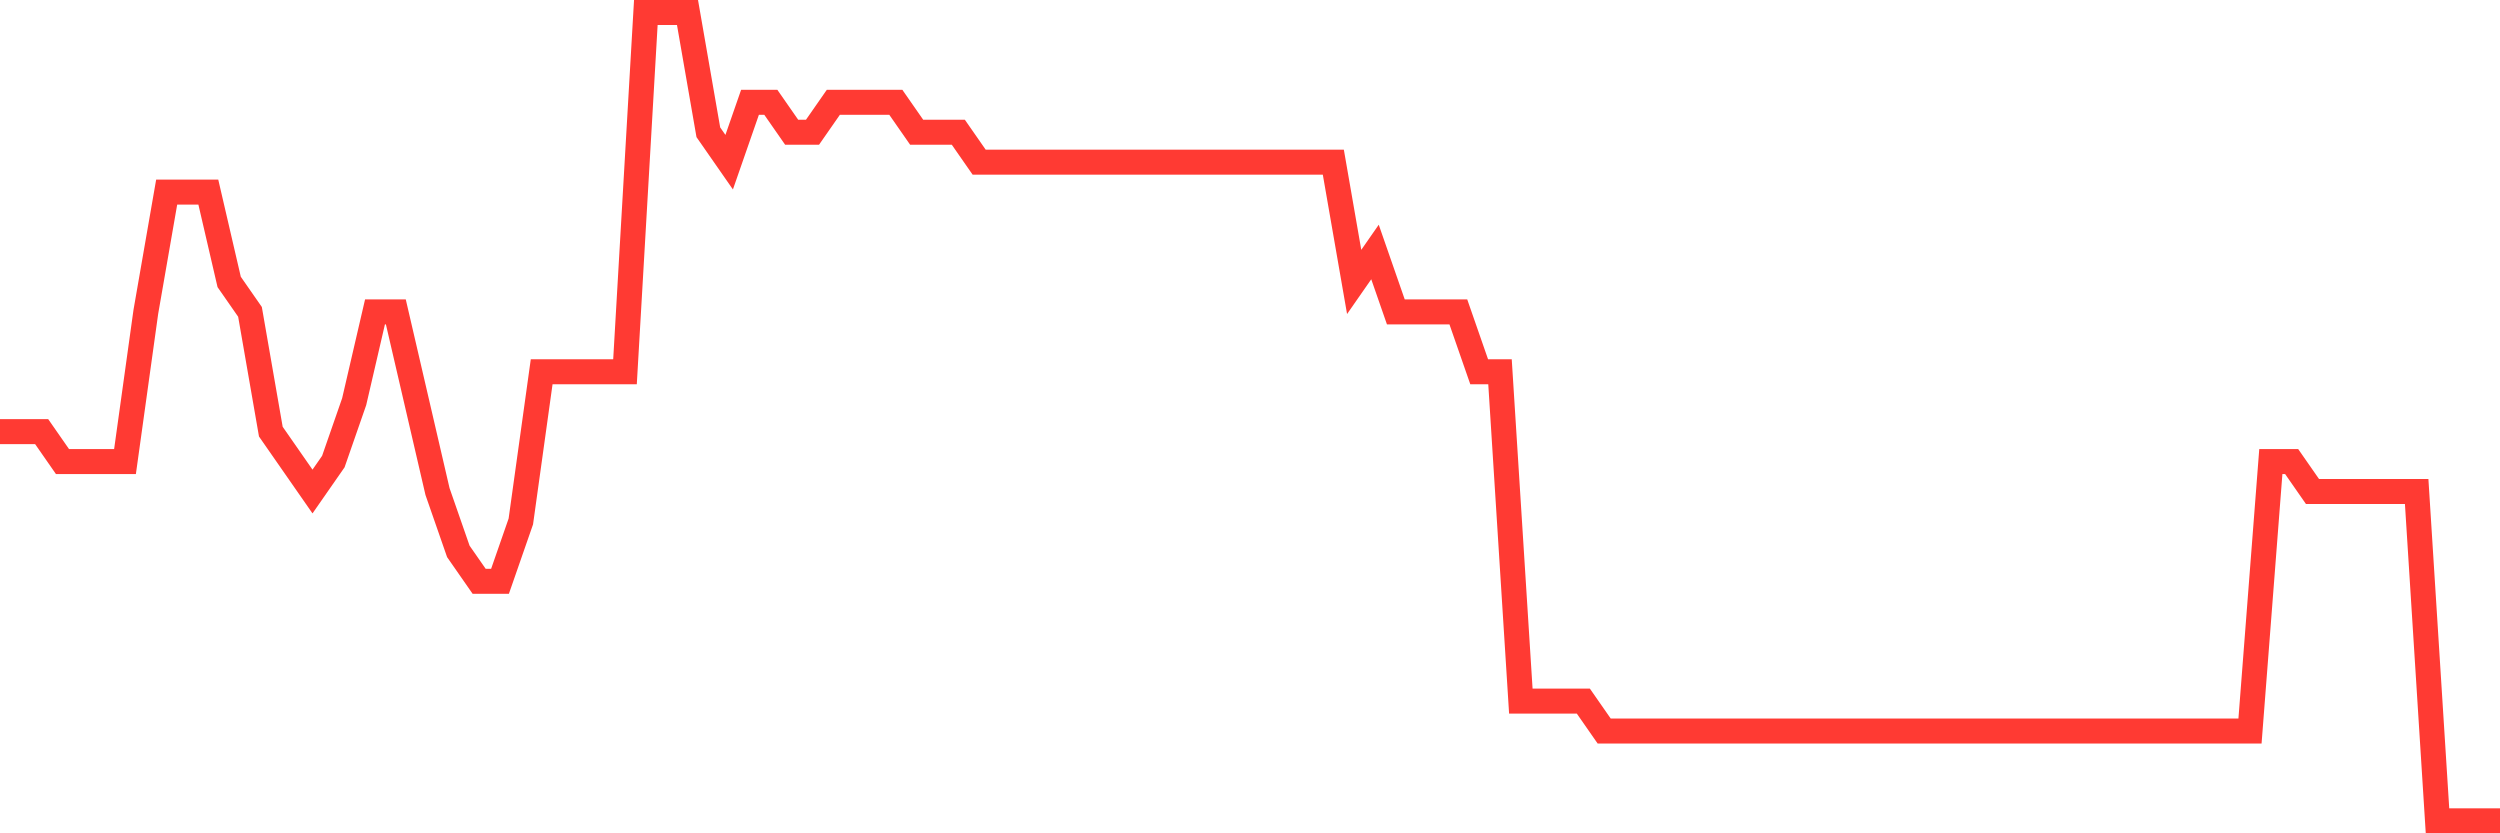 <svg
  xmlns="http://www.w3.org/2000/svg"
  xmlns:xlink="http://www.w3.org/1999/xlink"
  width="120"
  height="40"
  viewBox="0 0 120 40"
  preserveAspectRatio="none"
>
  <polyline
    points="0,20.719 1,20.719 2,20.719 3,22.156 4,22.156 5,22.156 6,22.156 7,14.97 8,9.222 9,9.222 10,9.222 11,13.533 12,14.97 13,20.719 14,22.156 15,23.593 16,22.156 17,19.281 18,14.97 19,14.97 20,19.281 21,23.593 22,26.467 23,27.904 24,27.904 25,25.03 26,17.844 27,17.844 28,17.844 29,17.844 30,17.844 31,0.6 32,0.6 33,0.6 34,6.348 35,7.785 36,4.911 37,4.911 38,6.348 39,6.348 40,4.911 41,4.911 42,4.911 43,4.911 44,6.348 45,6.348 46,6.348 47,7.785 48,7.785 49,7.785 50,7.785 51,7.785 52,7.785 53,7.785 54,7.785 55,7.785 56,7.785 57,7.785 58,7.785 59,7.785 60,7.785 61,7.785 62,7.785 63,7.785 64,7.785 65,13.533 66,12.096 67,14.97 68,14.97 69,14.97 70,14.97 71,17.844 72,17.844 73,33.652 74,33.652 75,33.652 76,33.652 77,35.089 78,35.089 79,35.089 80,35.089 81,35.089 82,35.089 83,35.089 84,35.089 85,35.089 86,35.089 87,35.089 88,35.089 89,35.089 90,35.089 91,35.089 92,35.089 93,35.089 94,35.089 95,35.089 96,35.089 97,35.089 98,35.089 99,35.089 100,35.089 101,35.089 102,35.089 103,35.089 104,35.089 105,35.089 106,35.089 107,35.089 108,35.089 109,22.156 110,22.156 111,23.593 112,23.593 113,23.593 114,23.593 115,23.593 116,23.593 117,39.4 118,39.4 119,39.4 120,39.4"
    fill="none"
    stroke="#ff3a33"
    stroke-width="1.2"
  >
  </polyline>
</svg>
